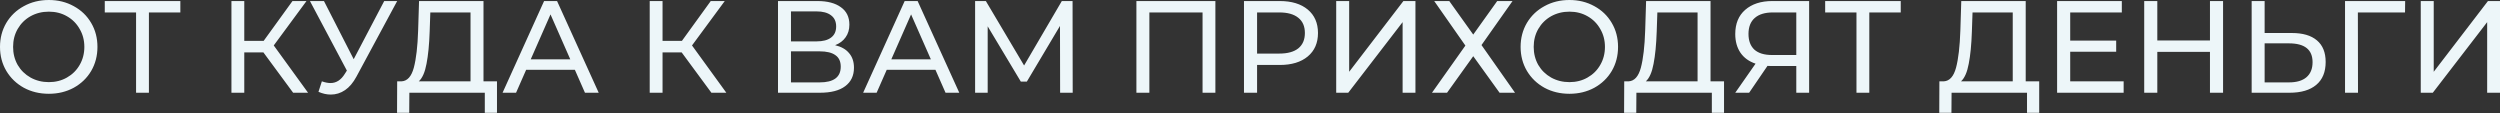 <?xml version="1.0" encoding="UTF-8"?> <svg xmlns="http://www.w3.org/2000/svg" width="3818" height="173" viewBox="0 0 3818 173" fill="none"><rect x="0" y="0" width="3818" height="173" fill="#333333" stroke="none"/> <path d="M74.613 143.223C60.477 143.223 47.742 140.156 36.407 134.022C25.072 127.754 16.137 119.153 9.602 108.218C3.201 97.282 0.001 85.08 0.001 71.612C0.001 58.143 3.201 45.941 9.602 35.005C16.137 24.07 25.072 15.536 36.407 9.401C47.742 3.133 60.477 -0 74.613 -0C88.615 -0 101.284 3.133 112.619 9.401C123.955 15.536 132.823 24.07 139.224 35.005C145.625 45.807 148.825 58.009 148.825 71.612C148.825 85.214 145.625 97.482 139.224 108.418C132.823 119.219 123.955 127.754 112.619 134.022C101.284 140.156 88.615 143.223 74.613 143.223ZM74.613 125.42C84.882 125.42 94.083 123.087 102.218 118.419C110.486 113.752 116.954 107.351 121.621 99.216C126.422 90.948 128.822 81.746 128.822 71.612C128.822 61.477 126.422 52.342 121.621 44.207C116.954 35.939 110.486 29.471 102.218 24.804C94.083 20.136 84.882 17.803 74.613 17.803C64.345 17.803 55.01 20.136 46.608 24.804C38.34 29.471 31.806 35.939 27.005 44.207C22.338 52.342 20.004 61.477 20.004 71.612C20.004 81.746 22.338 90.948 27.005 99.216C31.806 107.351 38.34 113.752 46.608 118.419C55.01 123.087 64.345 125.42 74.613 125.42ZM275.425 19.003H227.417V141.623H207.813V19.003H160.005V1.6H275.425V19.003ZM402.264 80.013H373.059V141.623H353.456V1.6H373.059V62.41H402.664L446.672 1.6H468.075L418.067 69.411L470.476 141.623H447.672L402.264 80.013ZM606.575 1.6L544.364 117.019C539.43 126.221 533.629 133.088 526.962 137.622C520.294 142.157 513.026 144.424 505.158 144.424C499.024 144.424 492.756 143.023 486.355 140.223L491.556 124.22C496.49 125.954 500.891 126.821 504.758 126.821C513.559 126.821 520.827 122.153 526.561 112.818L529.762 107.817L473.353 1.6H494.756L540.164 90.415L586.771 1.6H606.575ZM758.994 124.22V172.228H740.391V141.623H625.172L624.972 172.228H606.368L606.569 124.22H613.37C622.171 123.687 628.372 116.752 631.973 103.417C635.573 89.948 637.774 71.011 638.574 46.607L639.974 1.6H738.39V124.22H758.994ZM656.177 48.408C655.51 68.144 653.91 84.48 651.376 97.416C648.976 110.351 645.042 119.286 639.574 124.22H718.587V19.003H657.177L656.177 48.408ZM877.942 106.617H803.529L788.127 141.623H767.523L830.934 1.6H850.737L914.348 141.623H893.344L877.942 106.617ZM870.94 90.615L840.735 22.003L810.53 90.615H870.94ZM1041.04 80.013H1011.84V141.623H992.234V1.6H1011.84V62.41H1041.44L1085.45 1.6H1106.85L1056.84 69.411L1109.25 141.623H1086.45L1041.04 80.013ZM1275.38 69.011C1284.85 71.278 1291.98 75.345 1296.78 81.213C1301.72 86.947 1304.18 94.349 1304.18 103.417C1304.18 115.552 1299.72 124.954 1290.78 131.621C1281.98 138.289 1269.11 141.623 1252.18 141.623H1188.16V1.6H1248.37C1263.71 1.6 1275.65 4.734 1284.18 11.001C1292.85 17.136 1297.18 26.004 1297.18 37.606C1297.18 45.207 1295.25 51.675 1291.38 57.009C1287.65 62.343 1282.31 66.344 1275.38 69.011ZM1207.97 63.21H1246.97C1256.71 63.21 1264.11 61.276 1269.18 57.409C1274.38 53.542 1276.98 47.874 1276.98 40.406C1276.98 32.938 1274.38 27.271 1269.18 23.404C1263.98 19.403 1256.58 17.402 1246.97 17.402H1207.97V63.21ZM1251.78 125.82C1273.25 125.82 1283.98 117.819 1283.98 101.816C1283.98 93.815 1281.25 87.948 1275.78 84.214C1270.45 80.346 1262.44 78.413 1251.78 78.413H1207.97V125.82H1251.78ZM1428.62 106.617H1354.21L1338.8 141.623H1318.2L1381.61 1.6H1401.41L1465.02 141.623H1444.02L1428.62 106.617ZM1421.62 90.615L1391.41 22.003L1361.21 90.615H1421.62ZM1619.01 141.623L1618.81 39.606L1568.2 124.62H1559L1508.39 40.206V141.623H1489.19V1.6H1505.59L1564 100.016L1621.61 1.6H1638.02L1638.22 141.623H1619.01ZM1856.14 1.6V141.623H1836.54V19.003H1755.32V141.623H1735.52V1.6H1856.14ZM1954.42 1.6C1972.55 1.6 1986.82 5.934 1997.22 14.602C2007.62 23.27 2012.83 35.205 2012.83 50.408C2012.83 65.611 2007.62 77.546 1997.22 86.214C1986.82 94.882 1972.55 99.216 1954.42 99.216H1919.81V141.623H1899.81V1.6H1954.42ZM1953.82 81.813C1966.48 81.813 1976.15 79.146 1982.82 73.812C1989.49 68.344 1992.82 60.543 1992.82 50.408C1992.82 40.273 1989.49 32.538 1982.82 27.204C1976.15 21.736 1966.48 19.003 1953.82 19.003H1919.81V81.813H1953.82ZM2040.65 1.6H2060.45V109.618L2143.27 1.6H2161.67V141.623H2142.07V33.805L2059.05 141.623H2040.65V1.6ZM2213.33 1.6L2249.93 52.808L2286.54 1.6H2309.94L2262.54 68.811L2313.74 141.623H2290.14L2249.93 85.814L2209.93 141.623H2186.92L2237.93 69.611L2190.32 1.6H2213.33ZM2396.87 143.223C2382.74 143.223 2370 140.156 2358.67 134.022C2347.33 127.754 2338.4 119.153 2331.86 108.218C2325.46 97.282 2322.26 85.08 2322.26 71.612C2322.26 58.143 2325.46 45.941 2331.86 35.005C2338.4 24.07 2347.33 15.536 2358.67 9.401C2370 3.133 2382.74 -0 2396.87 -0C2410.88 -0 2423.54 3.133 2434.88 9.401C2446.21 15.536 2455.08 24.07 2461.48 35.005C2467.88 45.807 2471.09 58.009 2471.09 71.612C2471.09 85.214 2467.88 97.482 2461.48 108.418C2455.08 119.219 2446.21 127.754 2434.88 134.022C2423.54 140.156 2410.88 143.223 2396.87 143.223ZM2396.87 125.42C2407.14 125.42 2416.34 123.087 2424.48 118.419C2432.75 113.752 2439.21 107.351 2443.88 99.216C2448.68 90.948 2451.08 81.746 2451.08 71.612C2451.08 61.477 2448.68 52.342 2443.88 44.207C2439.21 35.939 2432.75 29.471 2424.48 24.804C2416.34 20.136 2407.14 17.803 2396.87 17.803C2386.6 17.803 2377.27 20.136 2368.87 24.804C2360.6 29.471 2354.07 35.939 2349.27 44.207C2344.6 52.342 2342.26 61.477 2342.26 71.612C2342.26 81.746 2344.6 90.948 2349.27 99.216C2354.07 107.351 2360.6 113.752 2368.87 118.419C2377.27 123.087 2386.6 125.42 2396.87 125.42ZM2632.94 124.22V172.228H2614.33V141.623H2499.11L2498.91 172.228H2480.31L2480.51 124.22H2487.31C2496.11 123.687 2502.32 116.752 2505.92 103.417C2509.52 89.948 2511.72 71.011 2512.52 46.607L2513.92 1.6H2612.33V124.22H2632.94ZM2530.12 48.408C2529.45 68.144 2527.85 84.48 2525.32 97.416C2522.92 110.351 2518.98 119.286 2513.52 124.22H2592.53V19.003H2531.12L2530.12 48.408ZM2762.9 1.6V141.623H2743.3V100.816H2704.69C2702.29 100.816 2700.49 100.75 2699.29 100.616L2671.29 141.623H2650.08L2681.09 97.216C2671.09 93.882 2663.42 88.348 2658.08 80.613C2652.75 72.745 2650.08 63.21 2650.08 52.008C2650.08 36.139 2655.15 23.803 2665.28 15.002C2675.55 6.067 2689.36 1.6 2706.69 1.6H2762.9ZM2670.29 51.808C2670.29 62.21 2673.29 70.211 2679.29 75.812C2685.42 81.28 2694.42 84.013 2706.29 84.013H2743.3V19.003H2707.49C2695.49 19.003 2686.29 21.803 2679.89 27.404C2673.49 33.005 2670.29 41.14 2670.29 51.808ZM2902.81 19.003H2854.81V141.623H2835.2V19.003H2787.39V1.6H2902.81V19.003ZM3114.27 124.22V172.228H3095.66V141.623H2980.44L2980.24 172.228H2961.64L2961.84 124.22H2968.64C2977.44 123.687 2983.65 116.752 2987.25 103.417C2990.85 89.948 2993.05 71.011 2993.85 46.607L2995.25 1.6H3093.66V124.22H3114.27ZM3011.45 48.408C3010.78 68.144 3009.18 84.48 3006.65 97.416C3004.25 110.351 3000.31 119.286 2994.85 124.22H3073.86V19.003H3012.45L3011.45 48.408ZM3243.23 124.22V141.623H3141.61V1.6H3240.43V19.003H3161.62V62.01H3231.83V79.013H3161.62V124.22H3243.23ZM3395.06 1.6V141.623H3375.06V79.213H3294.65V141.623H3274.64V1.6H3294.65V61.81H3375.06V1.6H3395.06ZM3500.14 50.408C3516.81 50.408 3529.55 54.142 3538.35 61.61C3547.28 69.078 3551.75 80.079 3551.75 94.615C3551.75 109.951 3546.95 121.62 3537.35 129.621C3527.88 137.622 3514.28 141.623 3496.54 141.623H3438.73V1.6H3458.54V50.408H3500.14ZM3495.74 125.82C3507.34 125.82 3516.21 123.22 3522.35 118.019C3528.61 112.685 3531.75 105.017 3531.75 95.015C3531.75 75.812 3519.75 66.211 3495.74 66.211H3458.54V125.82H3495.74ZM3672.95 19.003H3600.94L3601.14 141.623H3581.33V1.6H3673.15L3672.95 19.003ZM3696.98 1.6H3716.78V109.618L3799.6 1.6H3818V141.623H3798.4V33.805L3715.38 141.623H3696.98V1.6Z" fill="#EDF6F9"></path> </svg> 